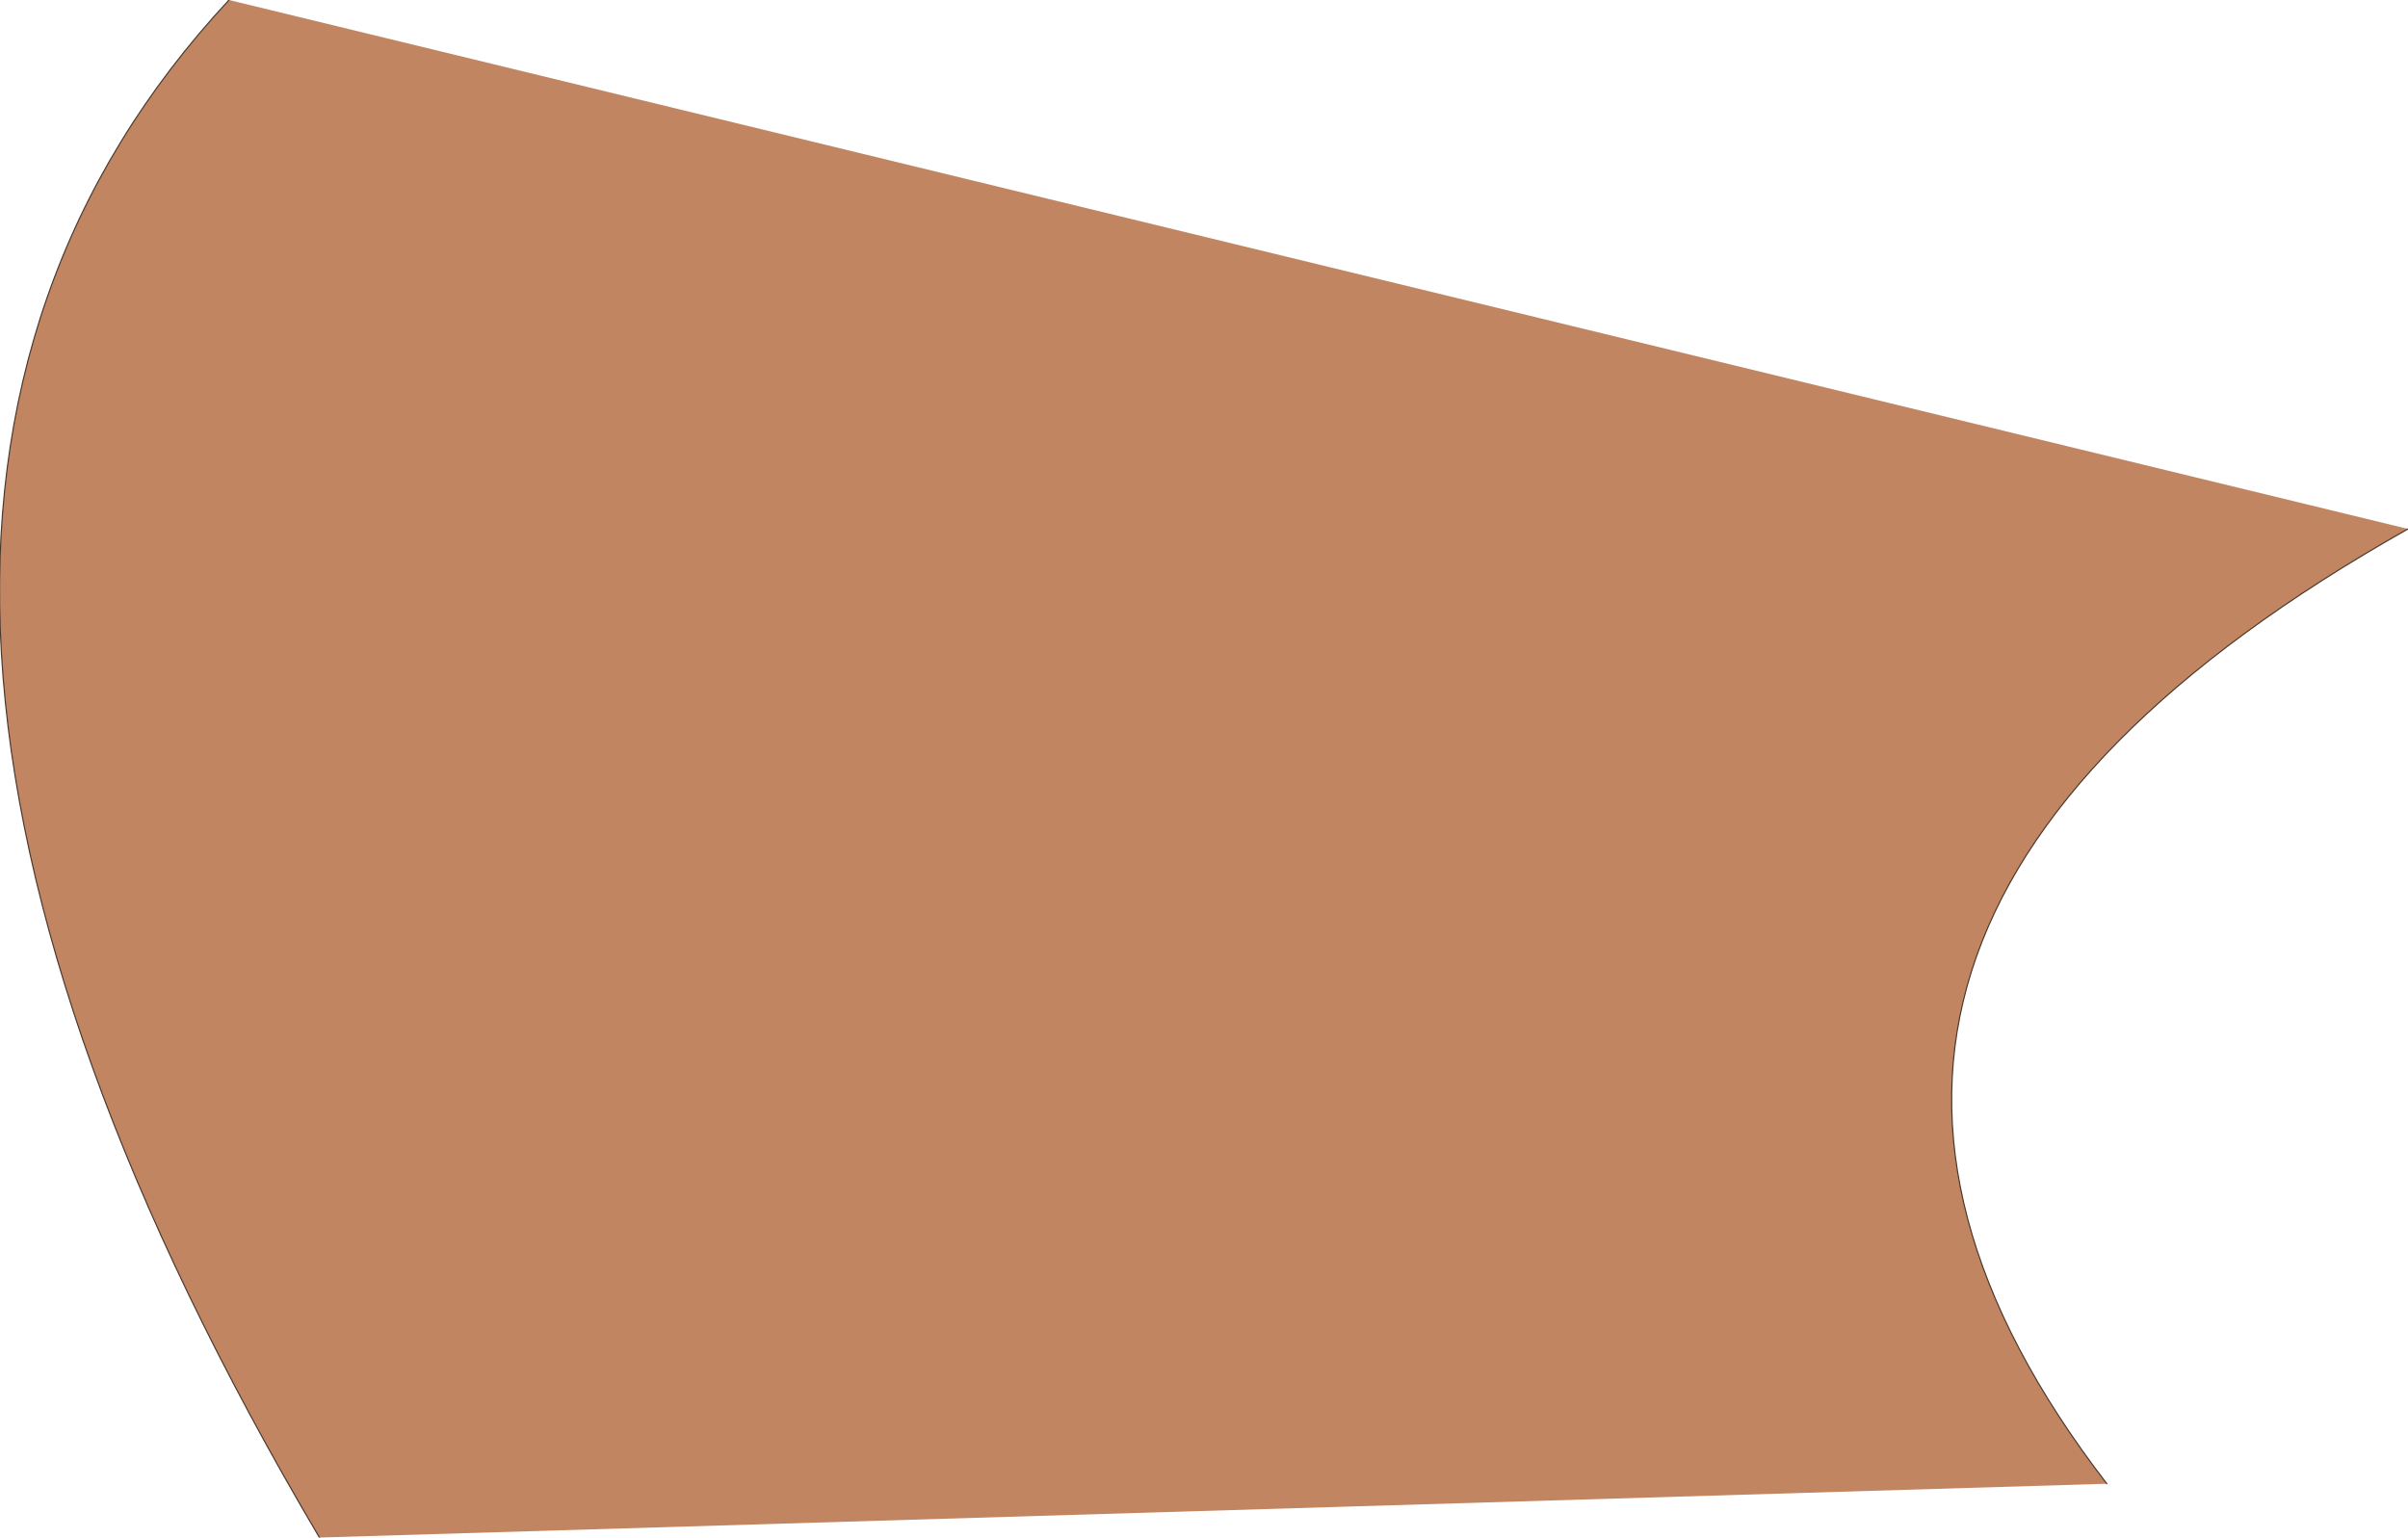 <?xml version="1.0" encoding="UTF-8" standalone="no"?>
<svg xmlns:xlink="http://www.w3.org/1999/xlink" height="67.15px" width="105.15px" xmlns="http://www.w3.org/2000/svg">
  <g transform="matrix(1.0, 0.0, 0.0, 1.0, 52.3, 37.3)">
    <path d="M52.85 -14.2 Q21.3 3.6 39.7 27.5 L-38.35 29.85 Q-64.15 -13.8 -42.3 -37.3 L52.85 -14.2" fill="#c18562" fill-rule="evenodd" stroke="none"/>
    <path d="M52.85 -14.2 Q21.3 3.6 39.7 27.5 M-38.35 29.85 Q-64.15 -13.8 -42.3 -37.3" fill="none" stroke="#49372c" stroke-linecap="round" stroke-linejoin="round" stroke-width="0.05"/>
  </g>
</svg>
